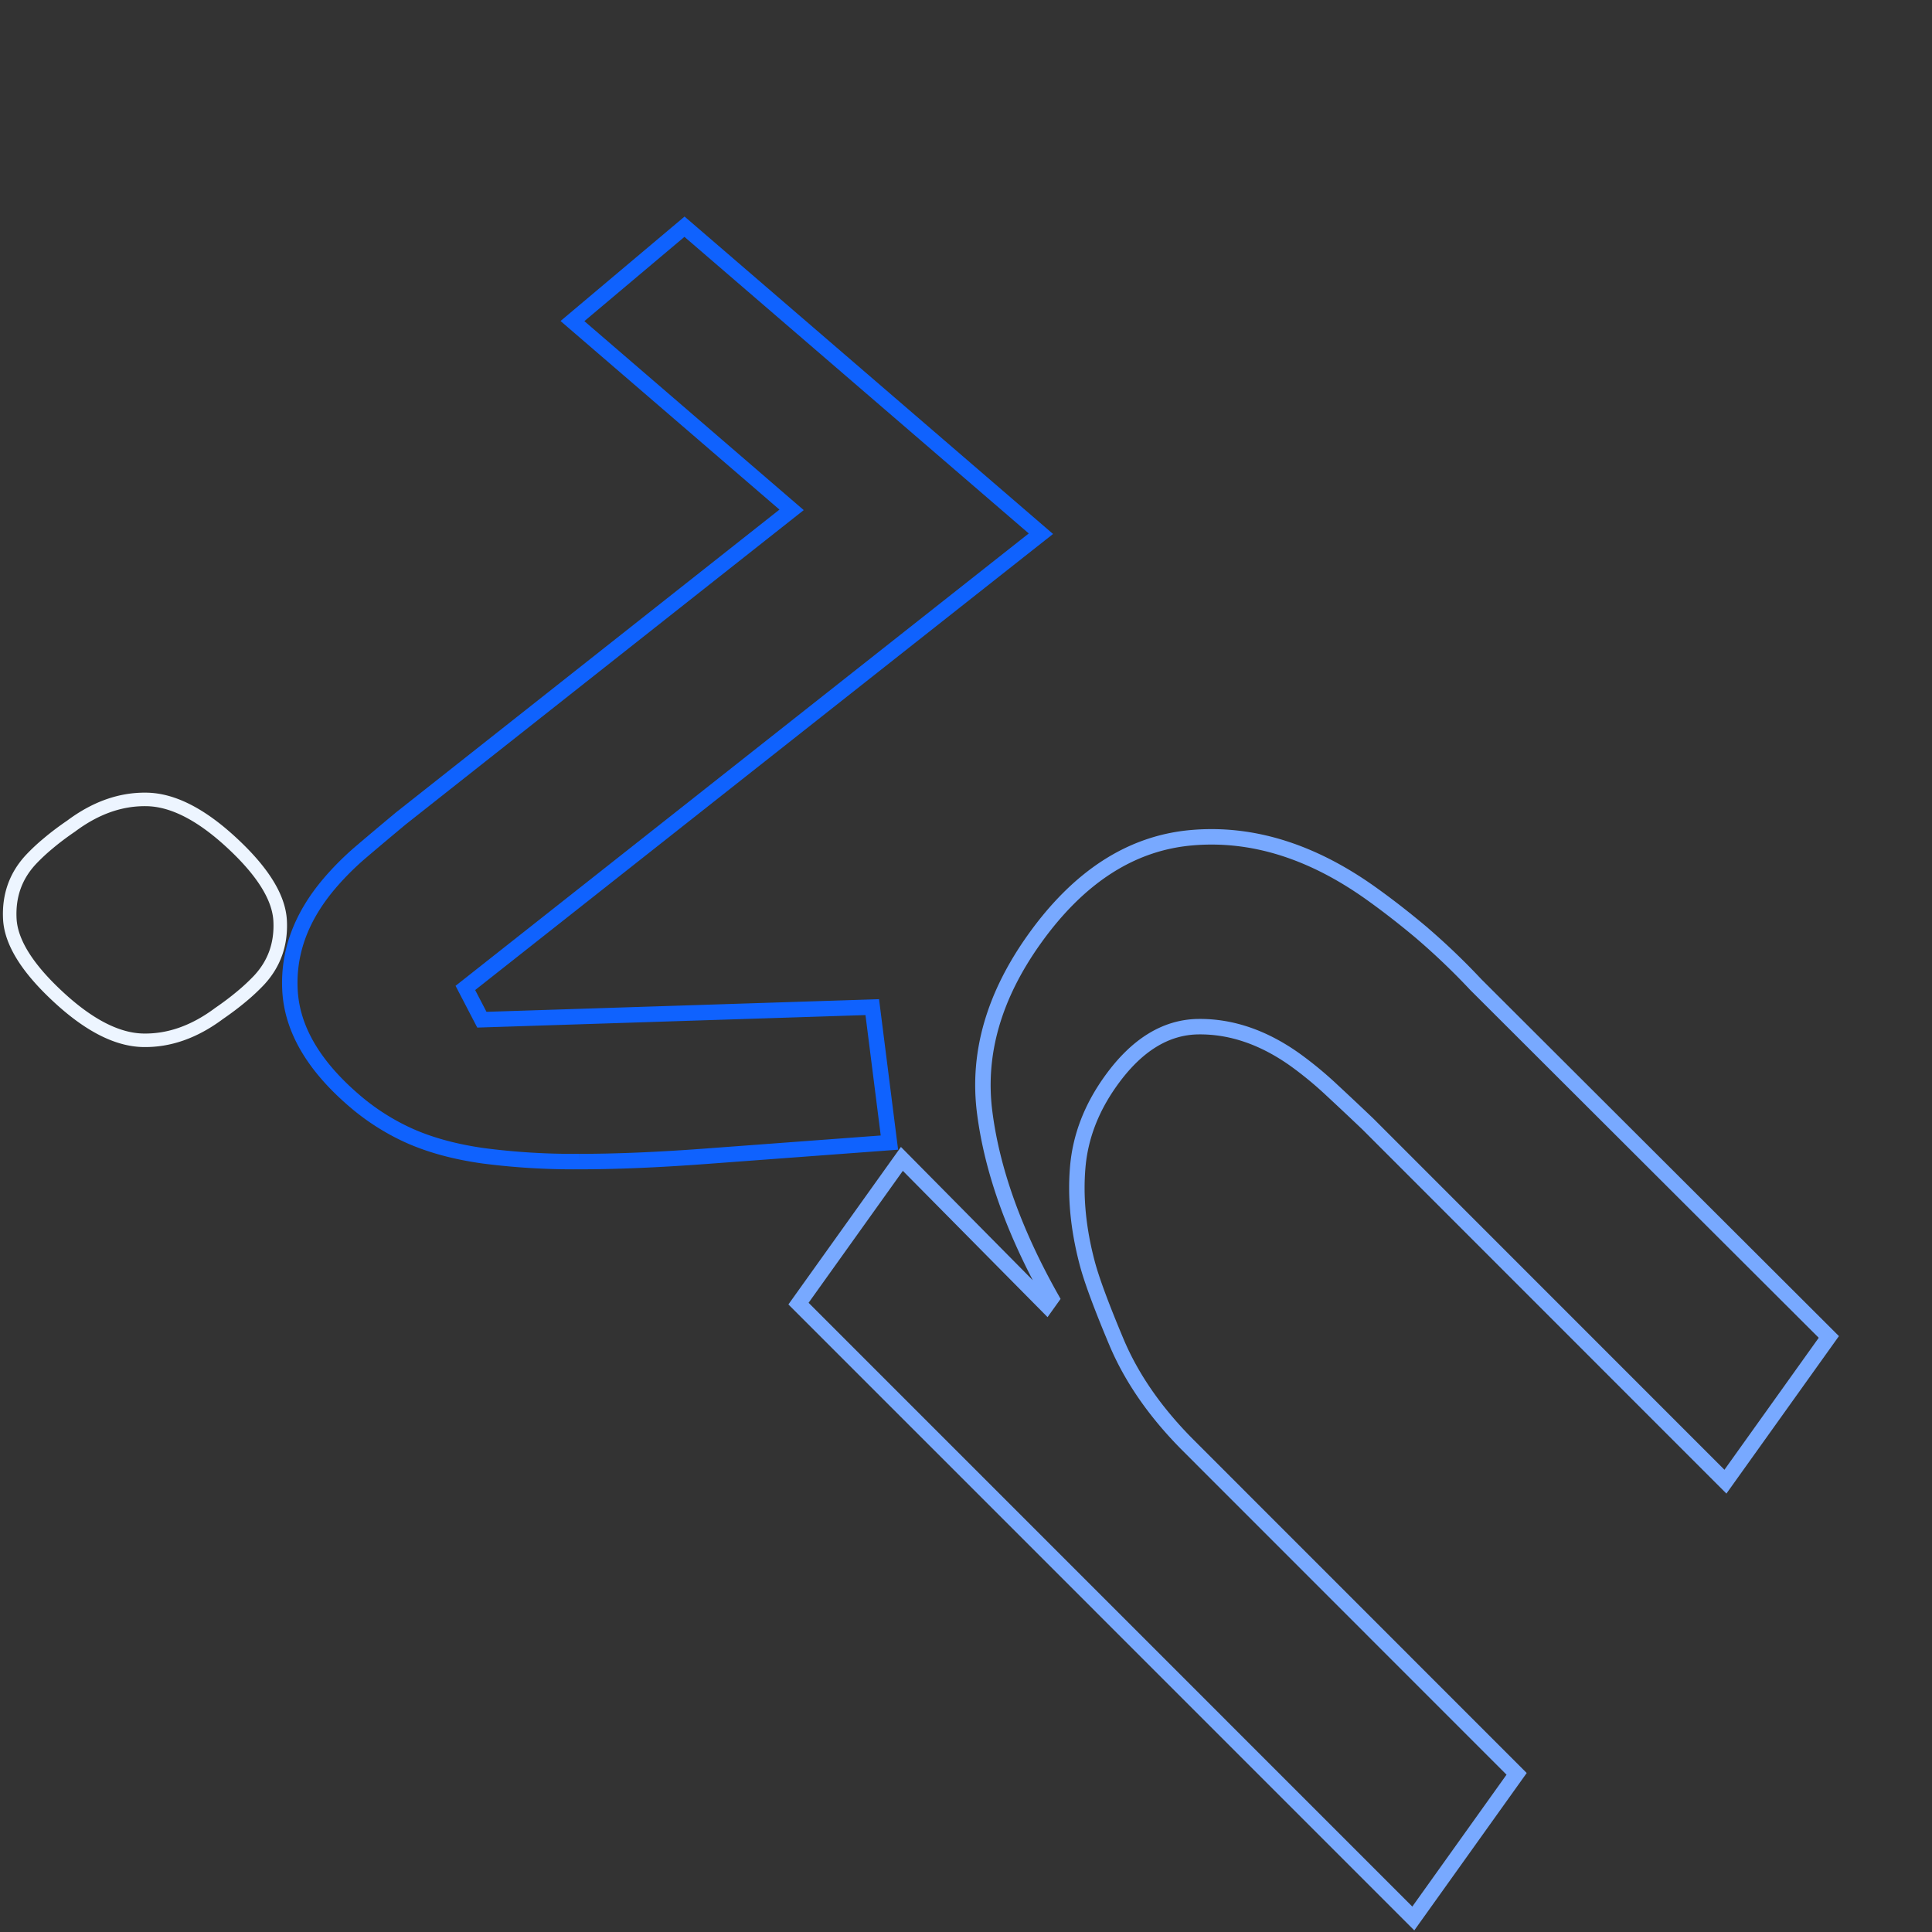 <?xml version="1.0" encoding="UTF-8"?> <svg xmlns="http://www.w3.org/2000/svg" xmlns:xlink="http://www.w3.org/1999/xlink" id="Stuff" viewBox="0 0 1000 1000"><rect x="0" y="0" width="1000" height="1000" fill="#333333" stroke="none"/><defs><style>.cls-1,.cls-3,.cls-4,.cls-5{fill:none;}.cls-2{clip-path:url(#clip-path);}.cls-3{stroke:#edf5ff;stroke-width:7px;}.cls-3,.cls-4,.cls-5{stroke-miterlimit:10;}.cls-4{stroke:#0f62fe;}.cls-4,.cls-5{stroke-width:8px;}.cls-5{stroke:#78a9ff;}</style><clipPath id="clip-path"><rect class="cls-1" width="1000" height="1000"></rect></clipPath></defs><g class="cls-2"><path class="cls-3" d="M30,515.83Q6,493.57,5.08,475.6T16,444.9a98.63,98.63,0,0,1,8.88-8.3q5.34-4.52,11.92-9,19-14.22,39.24-13.82t44.14,22.65Q144.1,458.64,145,476.63t-10.89,30.69a103.21,103.21,0,0,1-8.89,8.31q-5.35,4.49-11.91,9-19.08,14.22-39.25,13.82T30,515.83Z"></path><path class="cls-4" d="M183,569.36q-31.29-27-32.9-56.73t20.85-55.85A146.73,146.73,0,0,1,186.82,441q8.6-7.35,20.67-17.4L409.73,263.9,296.3,166.19l58-48.85L538.77,276.25l-297.9,235.1,8.55,16.45,202.06-6.51,8.88,70.11-94.64,7.05q-37.64,2.81-66,2.78a361.19,361.19,0,0,1-49.64-3q-21.27-3-37.35-10A117.64,117.64,0,0,1,183,569.36Z"></path><path class="cls-5" d="M731.52,993,413.3,674.75l53.52-74.91,74.9,75.72,2.5-3.5q-28.89-51.3-34.59-96.62T535.44,486q34.51-48.31,81.33-52.4t93,28.91q12.6,9,25.5,19.81a354.38,354.38,0,0,1,28.6,27.31L946.6,692l-53.52,74.91-185-185.06q-8.79-8.39-18.65-17.55a192.65,192.65,0,0,0-18.95-15.66Q646,531.16,620.41,531.4t-45.57,28.25q-15,21-17,44.45t4.84,49.46q3.39,13,15.15,41t37,53.36L785,918.14Z"></path></g></svg> 
